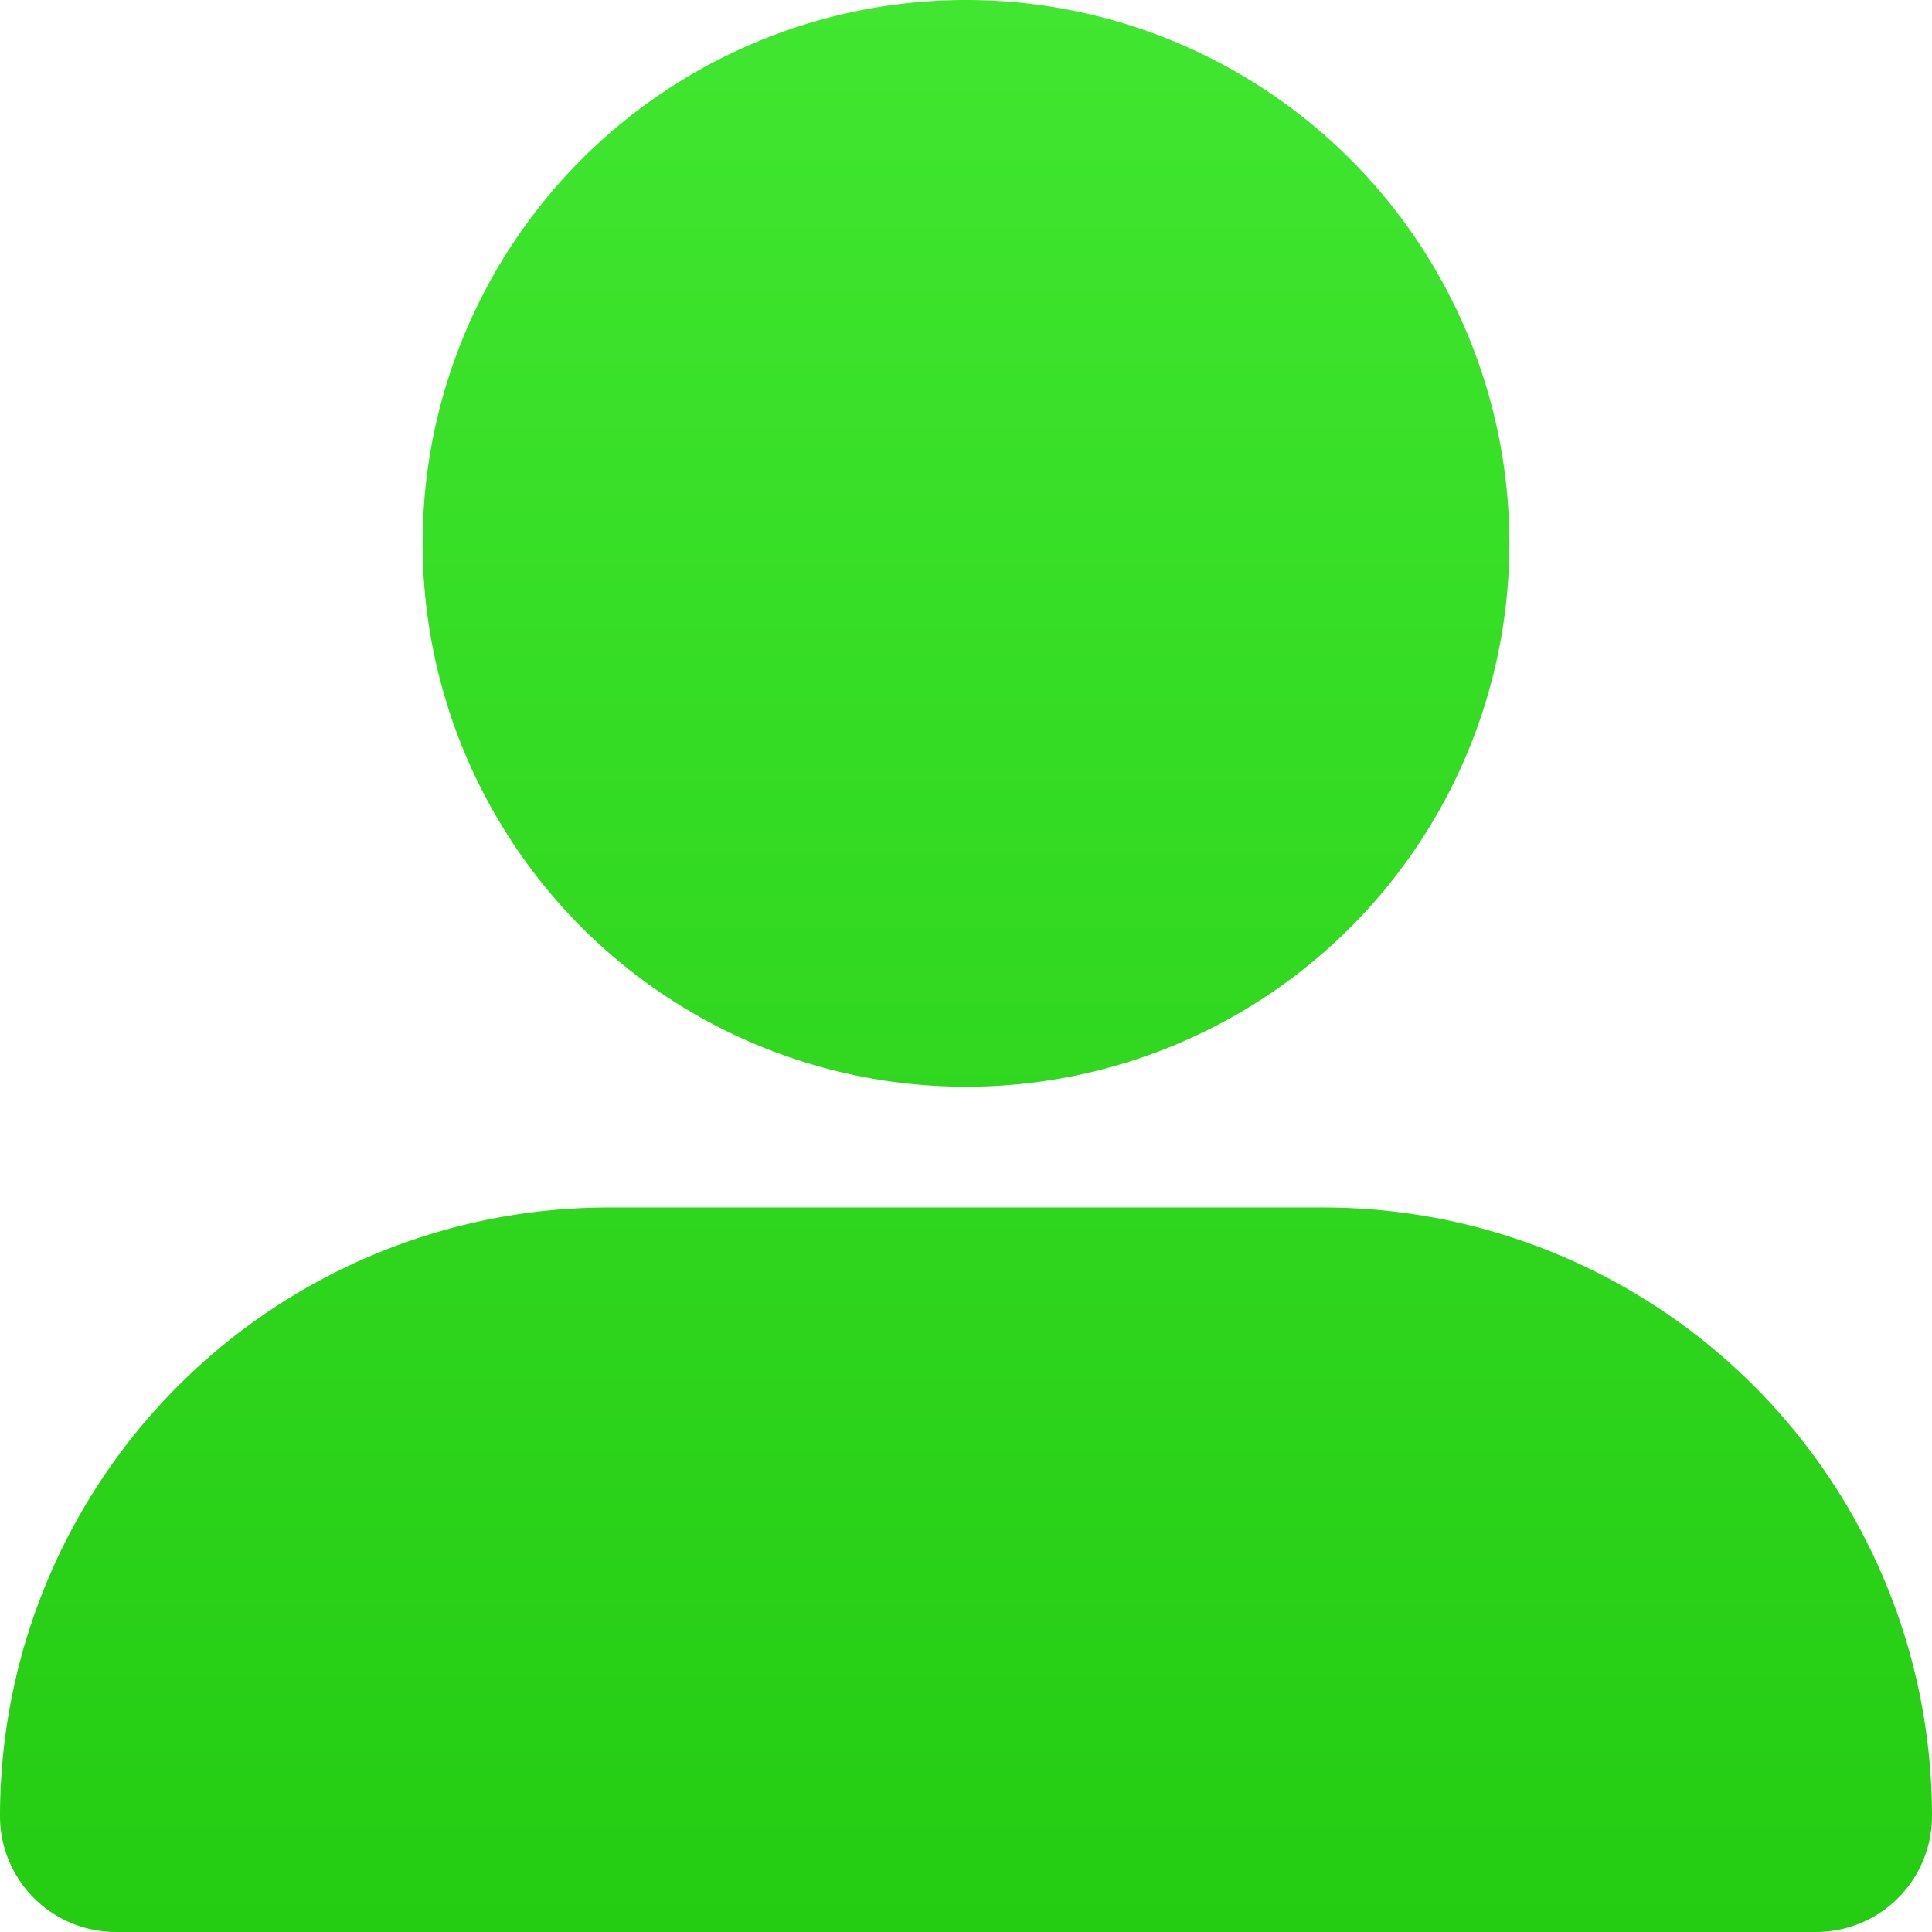 <svg xmlns="http://www.w3.org/2000/svg" xmlns:xlink="http://www.w3.org/1999/xlink" width="196.018" height="196.018" viewBox="0 0 196.018 196.018"><defs><linearGradient id="linear-gradient" x1="0.5" x2="0.5" y2="1" gradientUnits="objectBoundingBox"><stop offset="0" stop-color="#40e62f"></stop><stop offset="1" stop-color="#24cc12"></stop></linearGradient></defs><path id="user-large" d="M98.009,110.26a55.13,55.13,0,1,0-55.13-55.13A55.144,55.144,0,0,0,98.009,110.26ZM61.753,122.511A61.745,61.745,0,0,0,0,184.264a11.756,11.756,0,0,0,11.753,11.753H184.264a11.756,11.756,0,0,0,11.753-11.753,61.745,61.745,0,0,0-61.753-61.753Z" fill="url(#linear-gradient)"></path></svg>